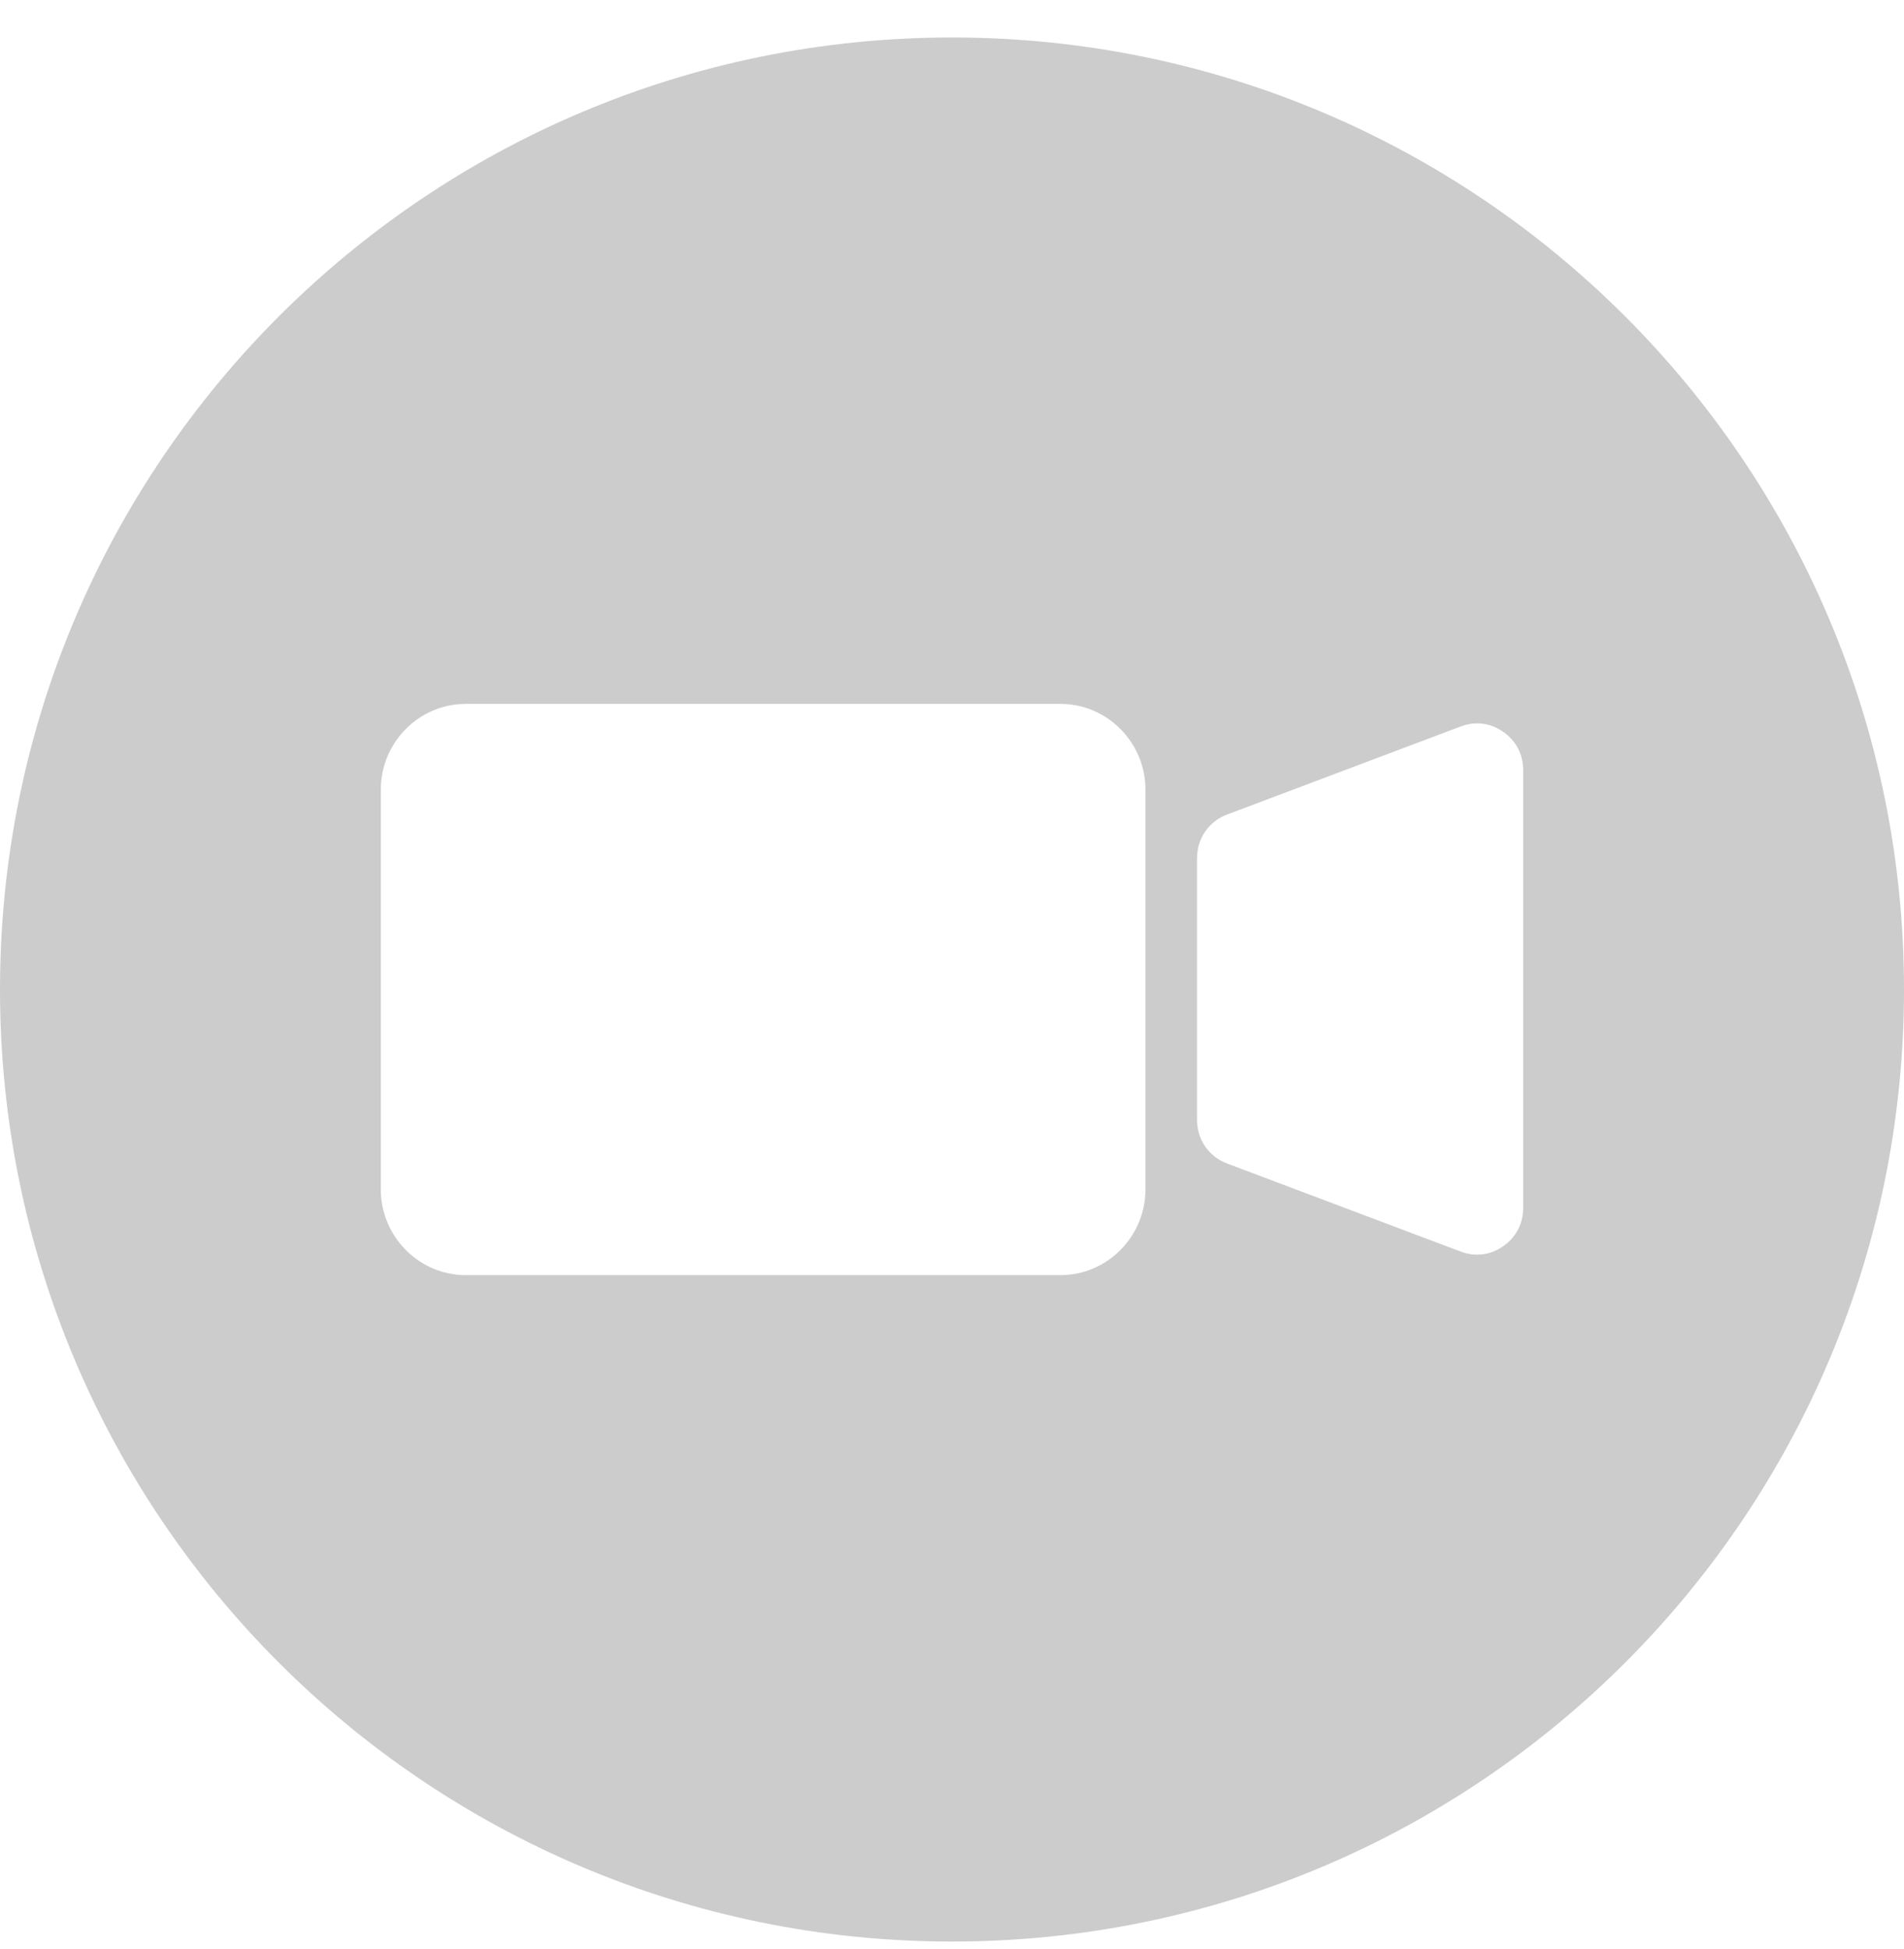 <?xml version="1.0" ?><!DOCTYPE svg  PUBLIC '-//W3C//DTD SVG 1.1//EN'  'http://www.w3.org/Graphics/SVG/1.1/DTD/svg11.dtd'><svg height="100%" style="shape-rendering:geometricPrecision; text-rendering:geometricPrecision; image-rendering:optimizeQuality; fill-rule:evenodd; clip-rule:evenodd" viewBox="0 -5000 254000 260000" width="100%" xml:space="preserve" xmlns="http://www.w3.org/2000/svg" xmlns:xlink="http://www.w3.org/1999/xlink"><defs><style type="text/css">
   <![CDATA[
    .fil0 {fill:#cccccc}
   ]]>
  </style></defs><g id="图层_x0020_1"><path class="fil0" d="M127000 254000c-70129,0 -127000,-56871 -127000,-127000 0,-70129 56871,-127000 127000,-127000 70129,0 127000,56871 127000,127000 0,70129 -56871,127000 -127000,127000zm-64882 -165099l79374 0c6225,0 11317,5157 11317,11430l0 53339c0,6273 -5106,11431 -11317,11431l-79374 0c-6211,0 -11317,-5143 -11317,-11431l0 -53339c0,-6288 5092,-11430 11317,-11430zm101587 14754l31156 -11743c1956,-738 3968,-483 5683,719 1717,1203 2656,3018 2656,5127l0 58354c0,2109 -940,3924 -2657,5126 -1714,1202 -3726,1458 -5682,721l-31156 -11745c-2463,-929 -4018,-3192 -4018,-5847l0 -34864c0,-2655 1555,-4919 4018,-5848z"/></g></svg>